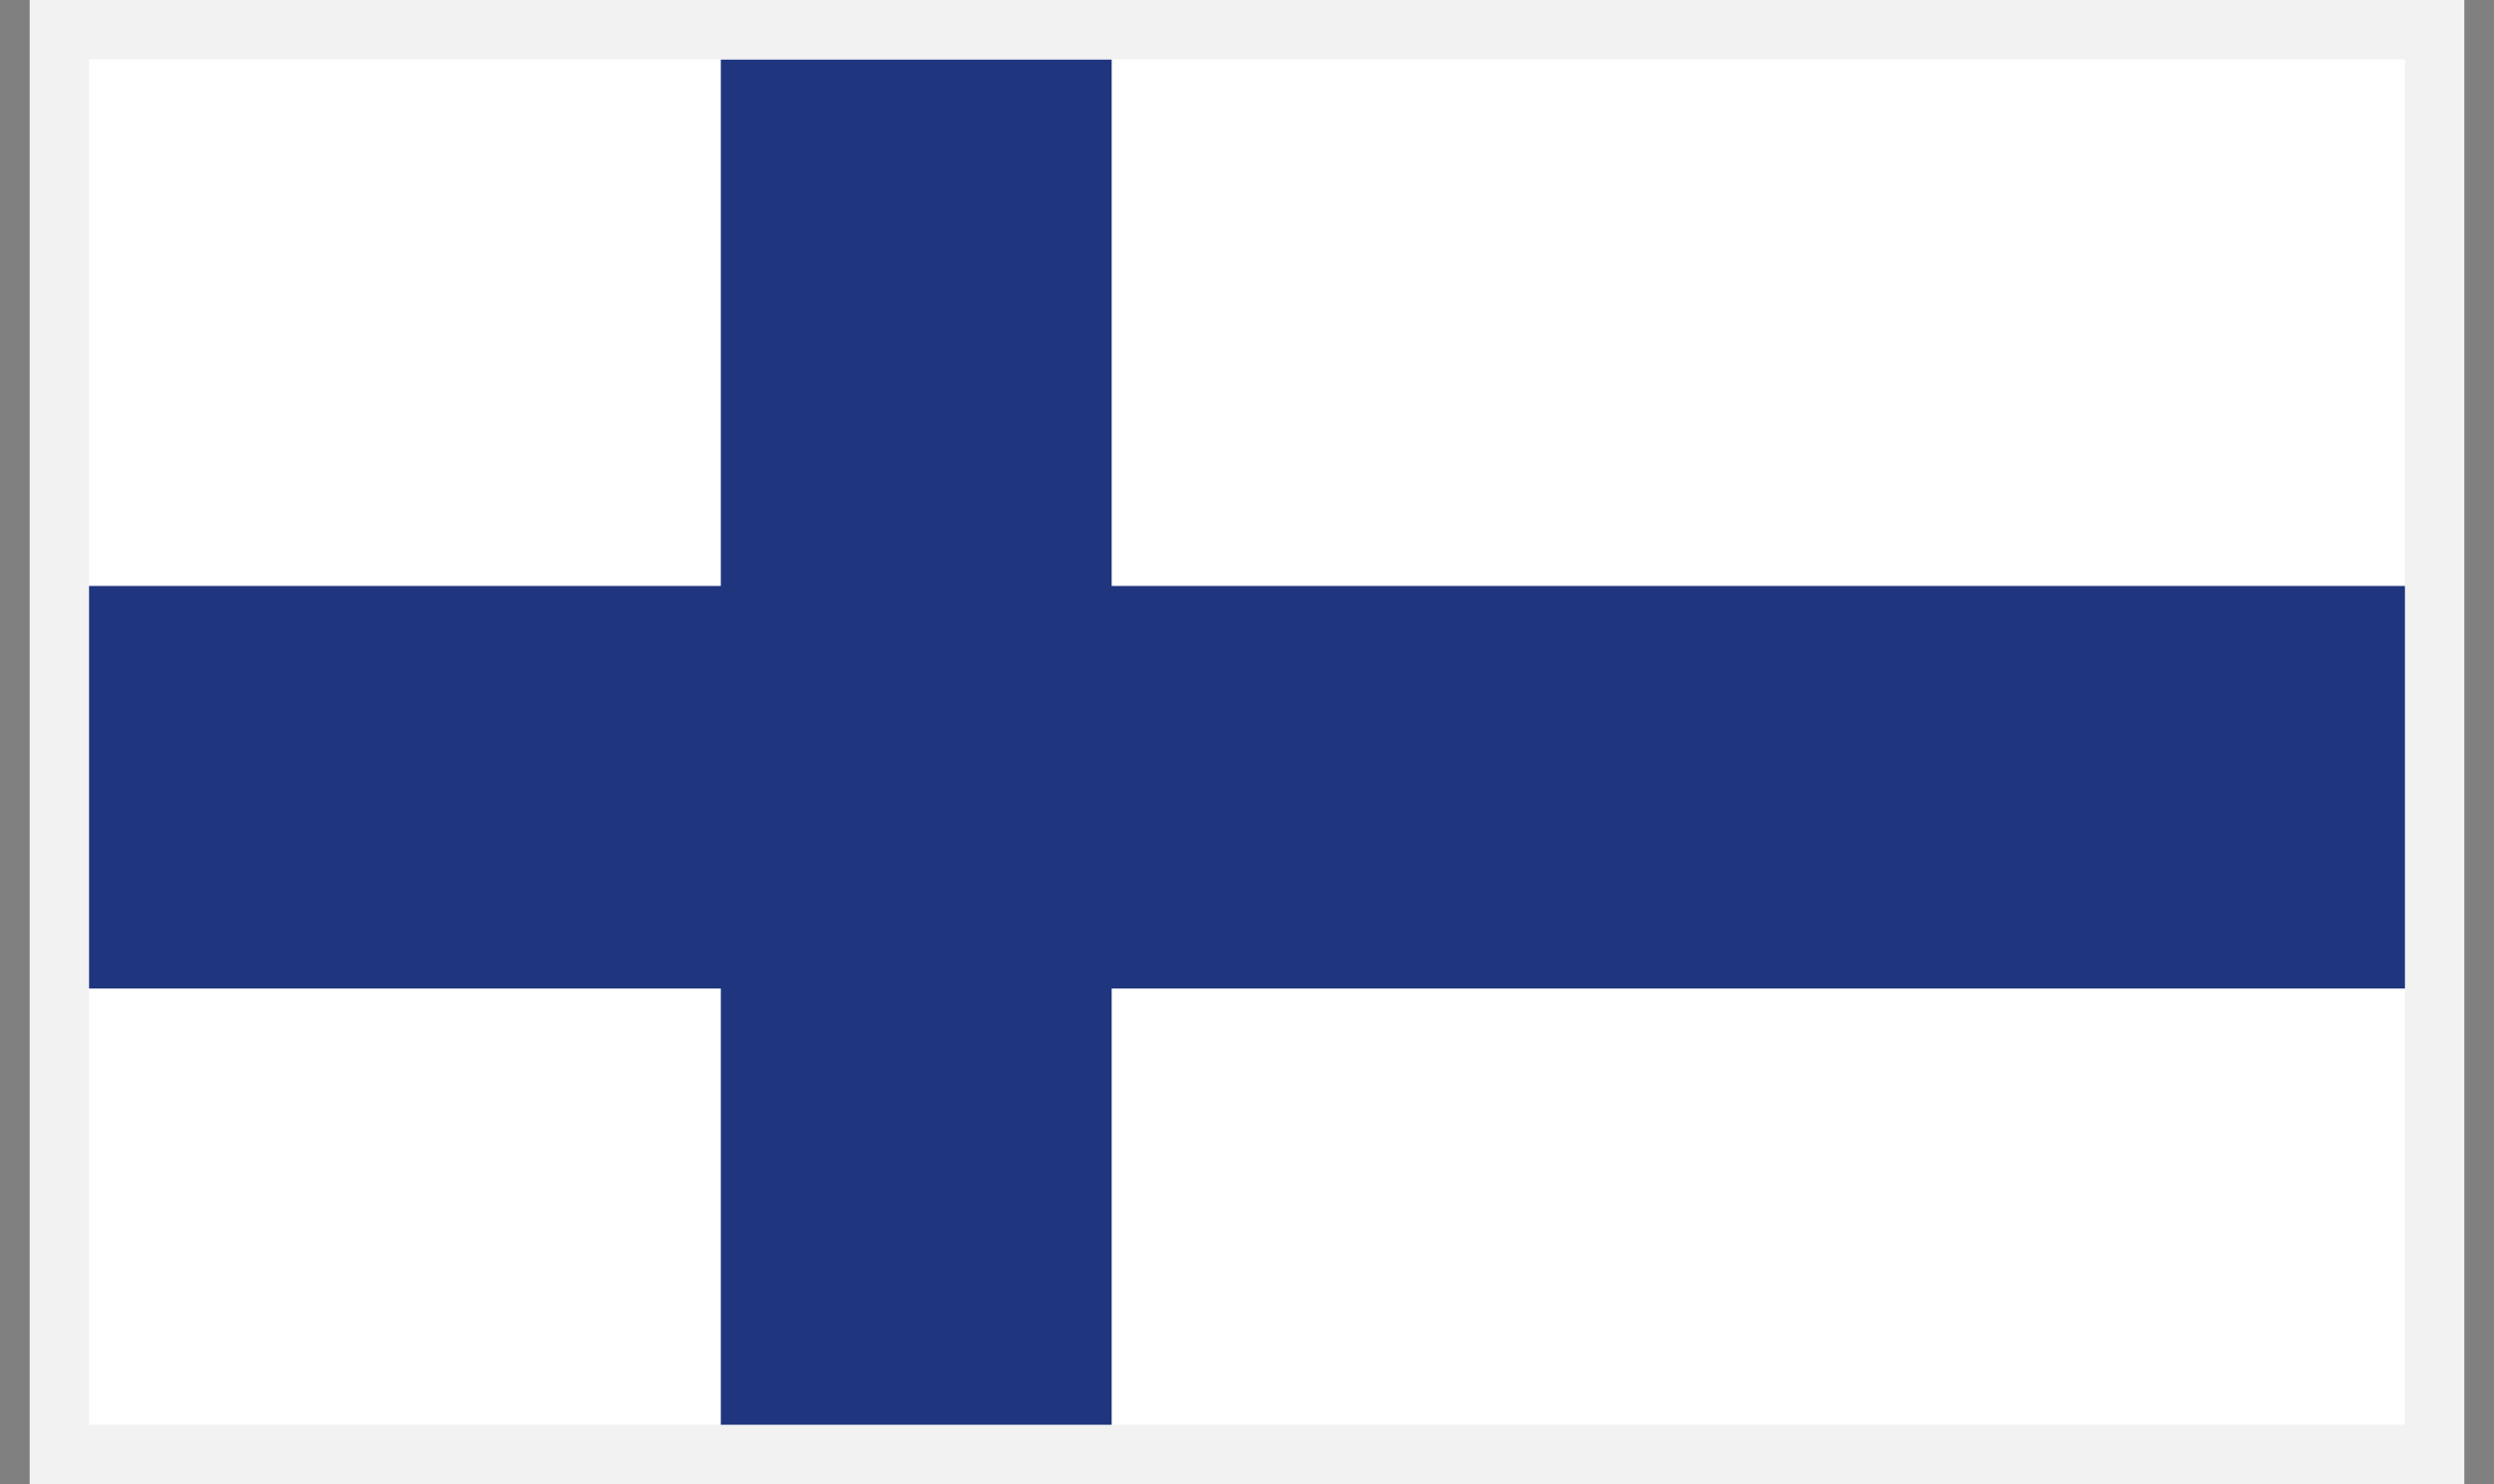 <svg width="42" height="25" viewBox="0 0 42 25" fill="none" xmlns="http://www.w3.org/2000/svg">
<rect x="0" y="0" width="42" height="25" fill="#808080" stroke="none"/>
<g clip-path="url(#clip0)">
<path d="M43 0H-1V26H43V0Z" fill="white"/>
<path d="M12.139 1V9.87H1V16.652H12.139V25H18.721V16.652H41V9.87H18.721V1H12.139Z" fill="#1F357E"/>
</g>
<rect x="1" y="0.5" width="40" height="24" stroke="#F2F2F2"/>
<defs>
<clipPath id="clip0">
<rect x="1" y="0.5" width="40" height="24" fill="white"/>
</clipPath>
</defs>
</svg>
